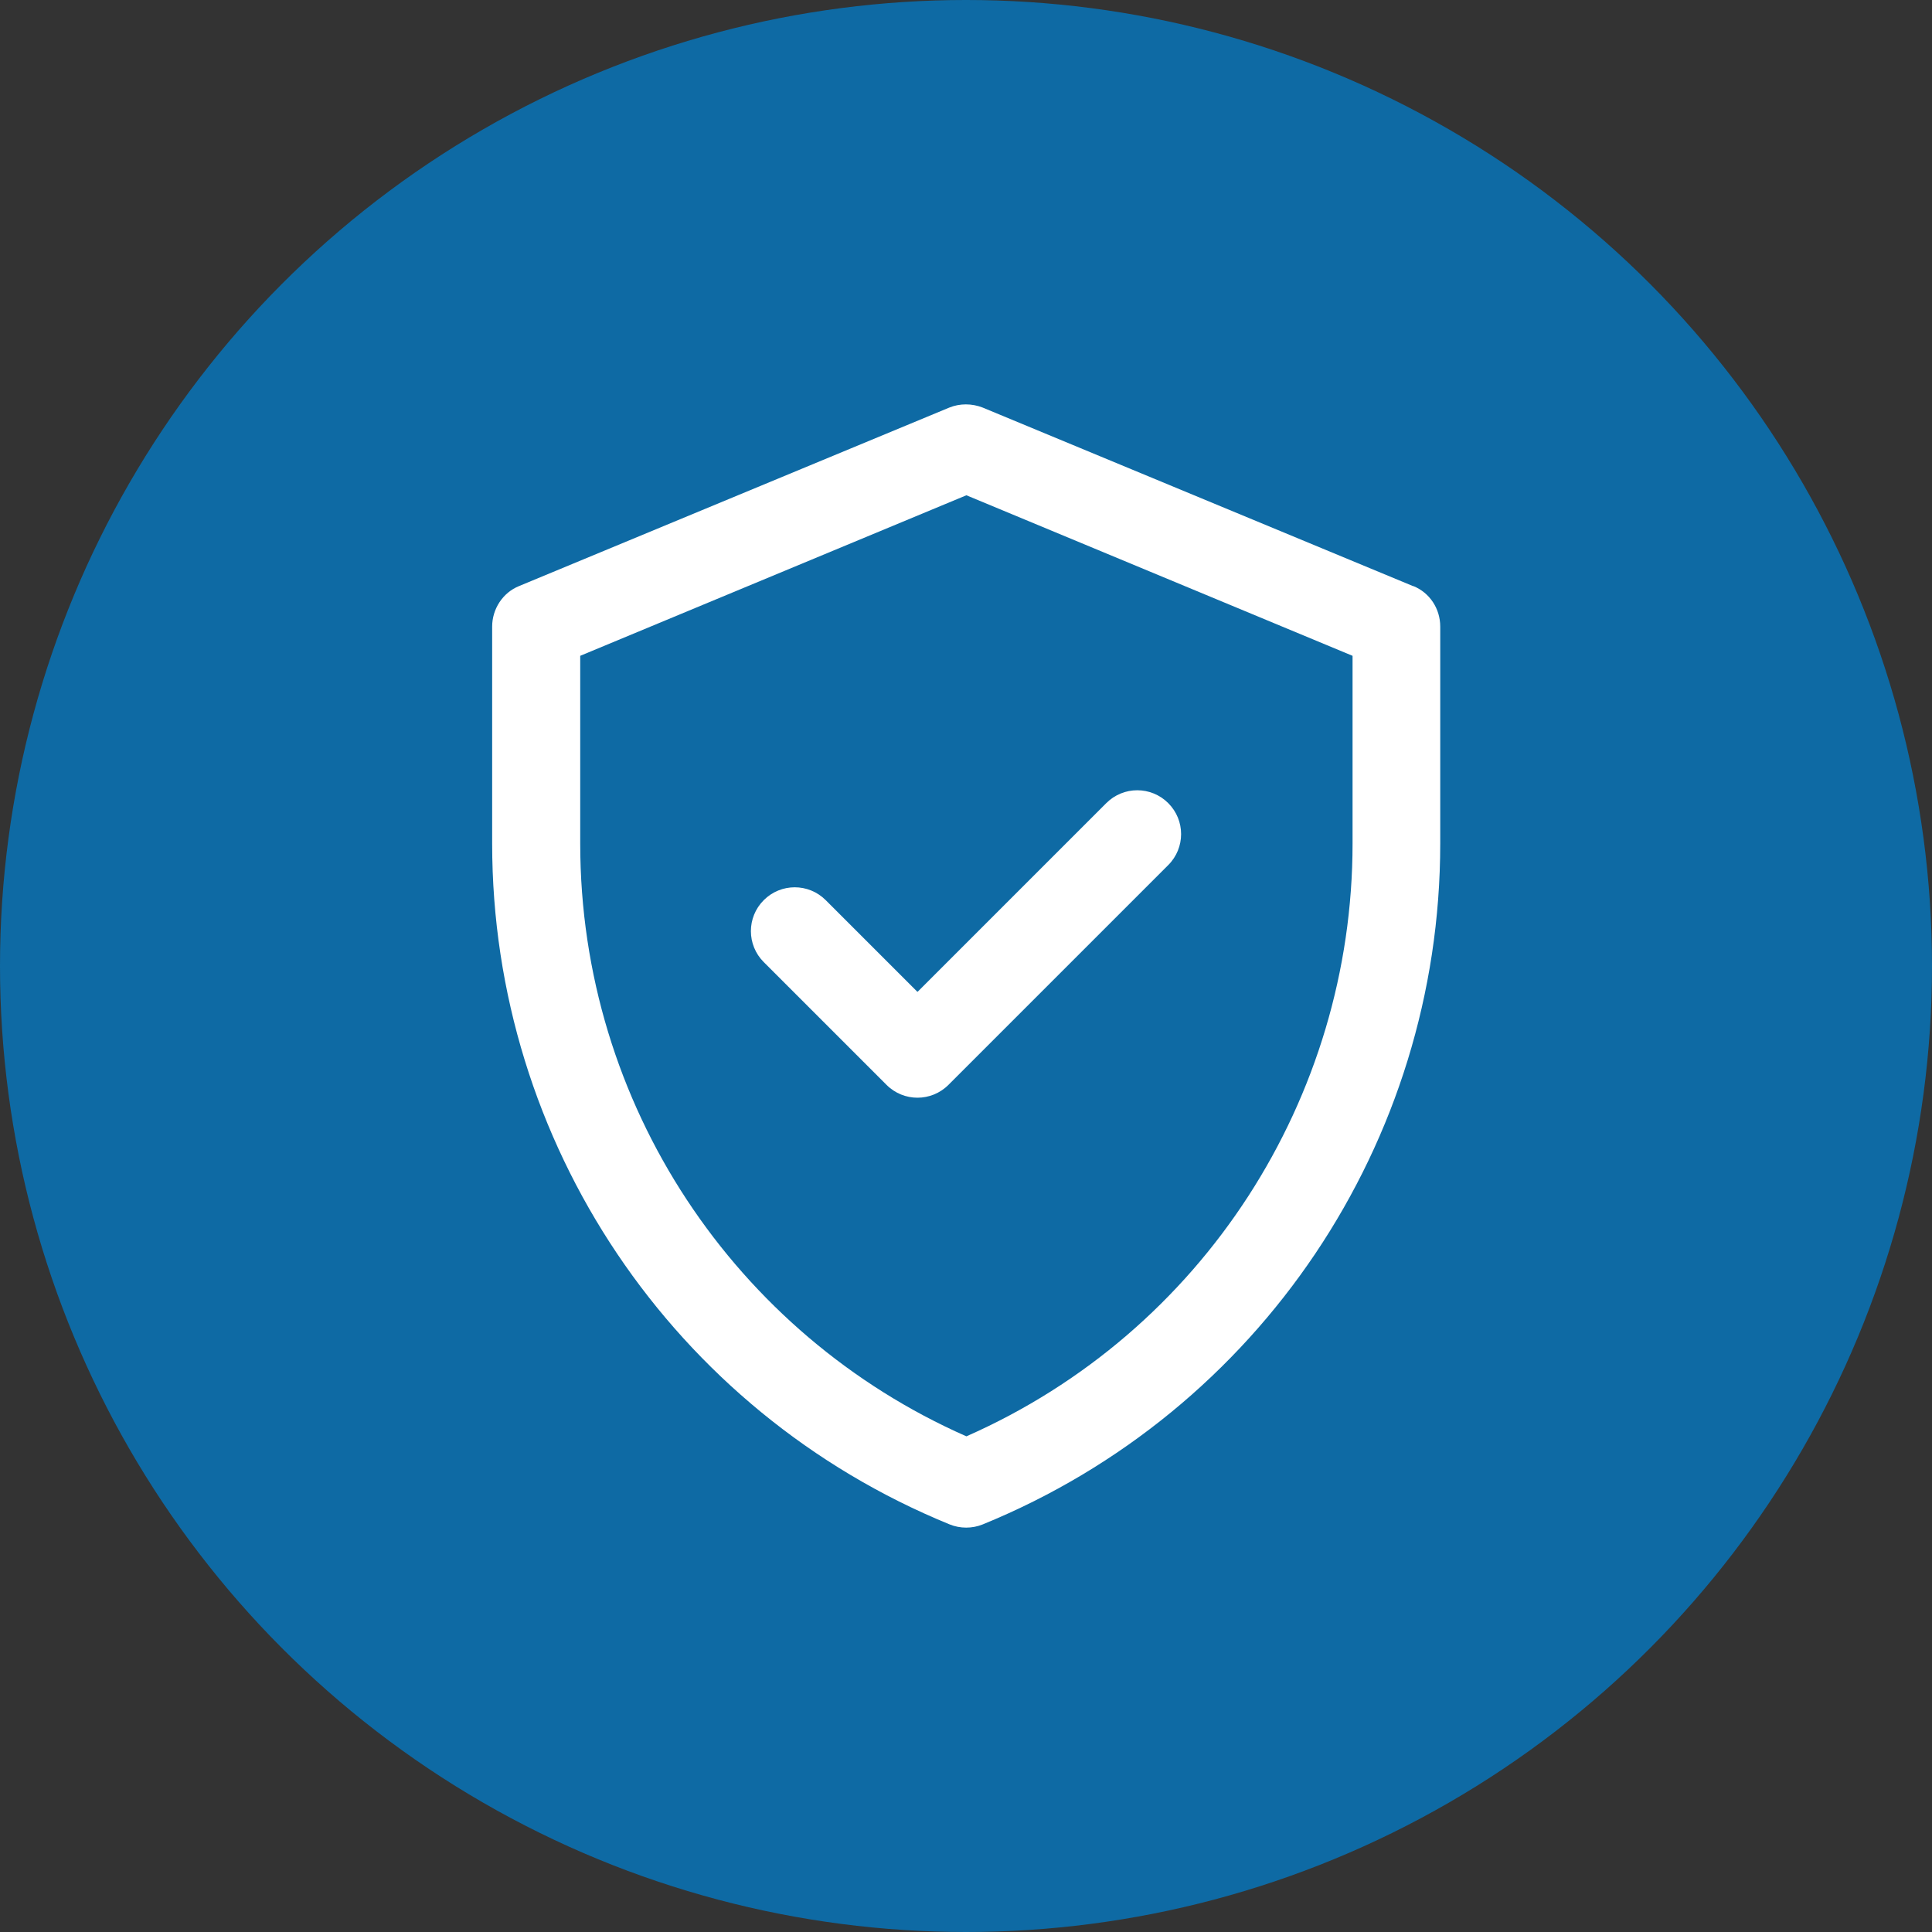 <?xml version="1.0" encoding="UTF-8"?>
<svg id="Capa_2" data-name="Capa 2" xmlns="http://www.w3.org/2000/svg" viewBox="0 0 49.58 49.58">
  <rect x="0" y="0" width="49.58" height="49.58" fill="#333333" stroke="none"/>
  <defs>
    <style>
      .cls-1 {
        fill: #fff;
      }

      .cls-2 {
        fill: #0e6aa4;
      }
    </style>
  </defs>
  <g id="Capa_1-2" data-name="Capa 1">
    <g>
      <circle class="cls-2" cx="24.79" cy="24.79" r="24.79"/>
      <path class="cls-1" d="M36.26,15.04l-11.04-4.58c-.28-.11-.59-.11-.86,0l-11.04,4.58c-.42.17-.69.59-.69,1.04v5.57c0,7.67,4.64,14.57,11.74,17.47.27.11.58.11.85,0,7.1-2.9,11.74-9.8,11.74-17.47v-5.57c0-.46-.27-.87-.69-1.04ZM34.71,21.65c0,6.52-3.83,12.53-9.91,15.21-5.92-2.61-9.91-8.51-9.91-15.21v-4.82l9.91-4.12,9.91,4.12v4.82ZM23.55,25.45l4.84-4.84c.44-.44,1.15-.44,1.59,0s.44,1.15,0,1.59l-5.64,5.64c-.44.44-1.15.44-1.59,0l-3.15-3.15c-.44-.44-.44-1.15,0-1.59s1.15-.44,1.59,0l2.35,2.35Z"/>
    </g>
  </g>
</svg>